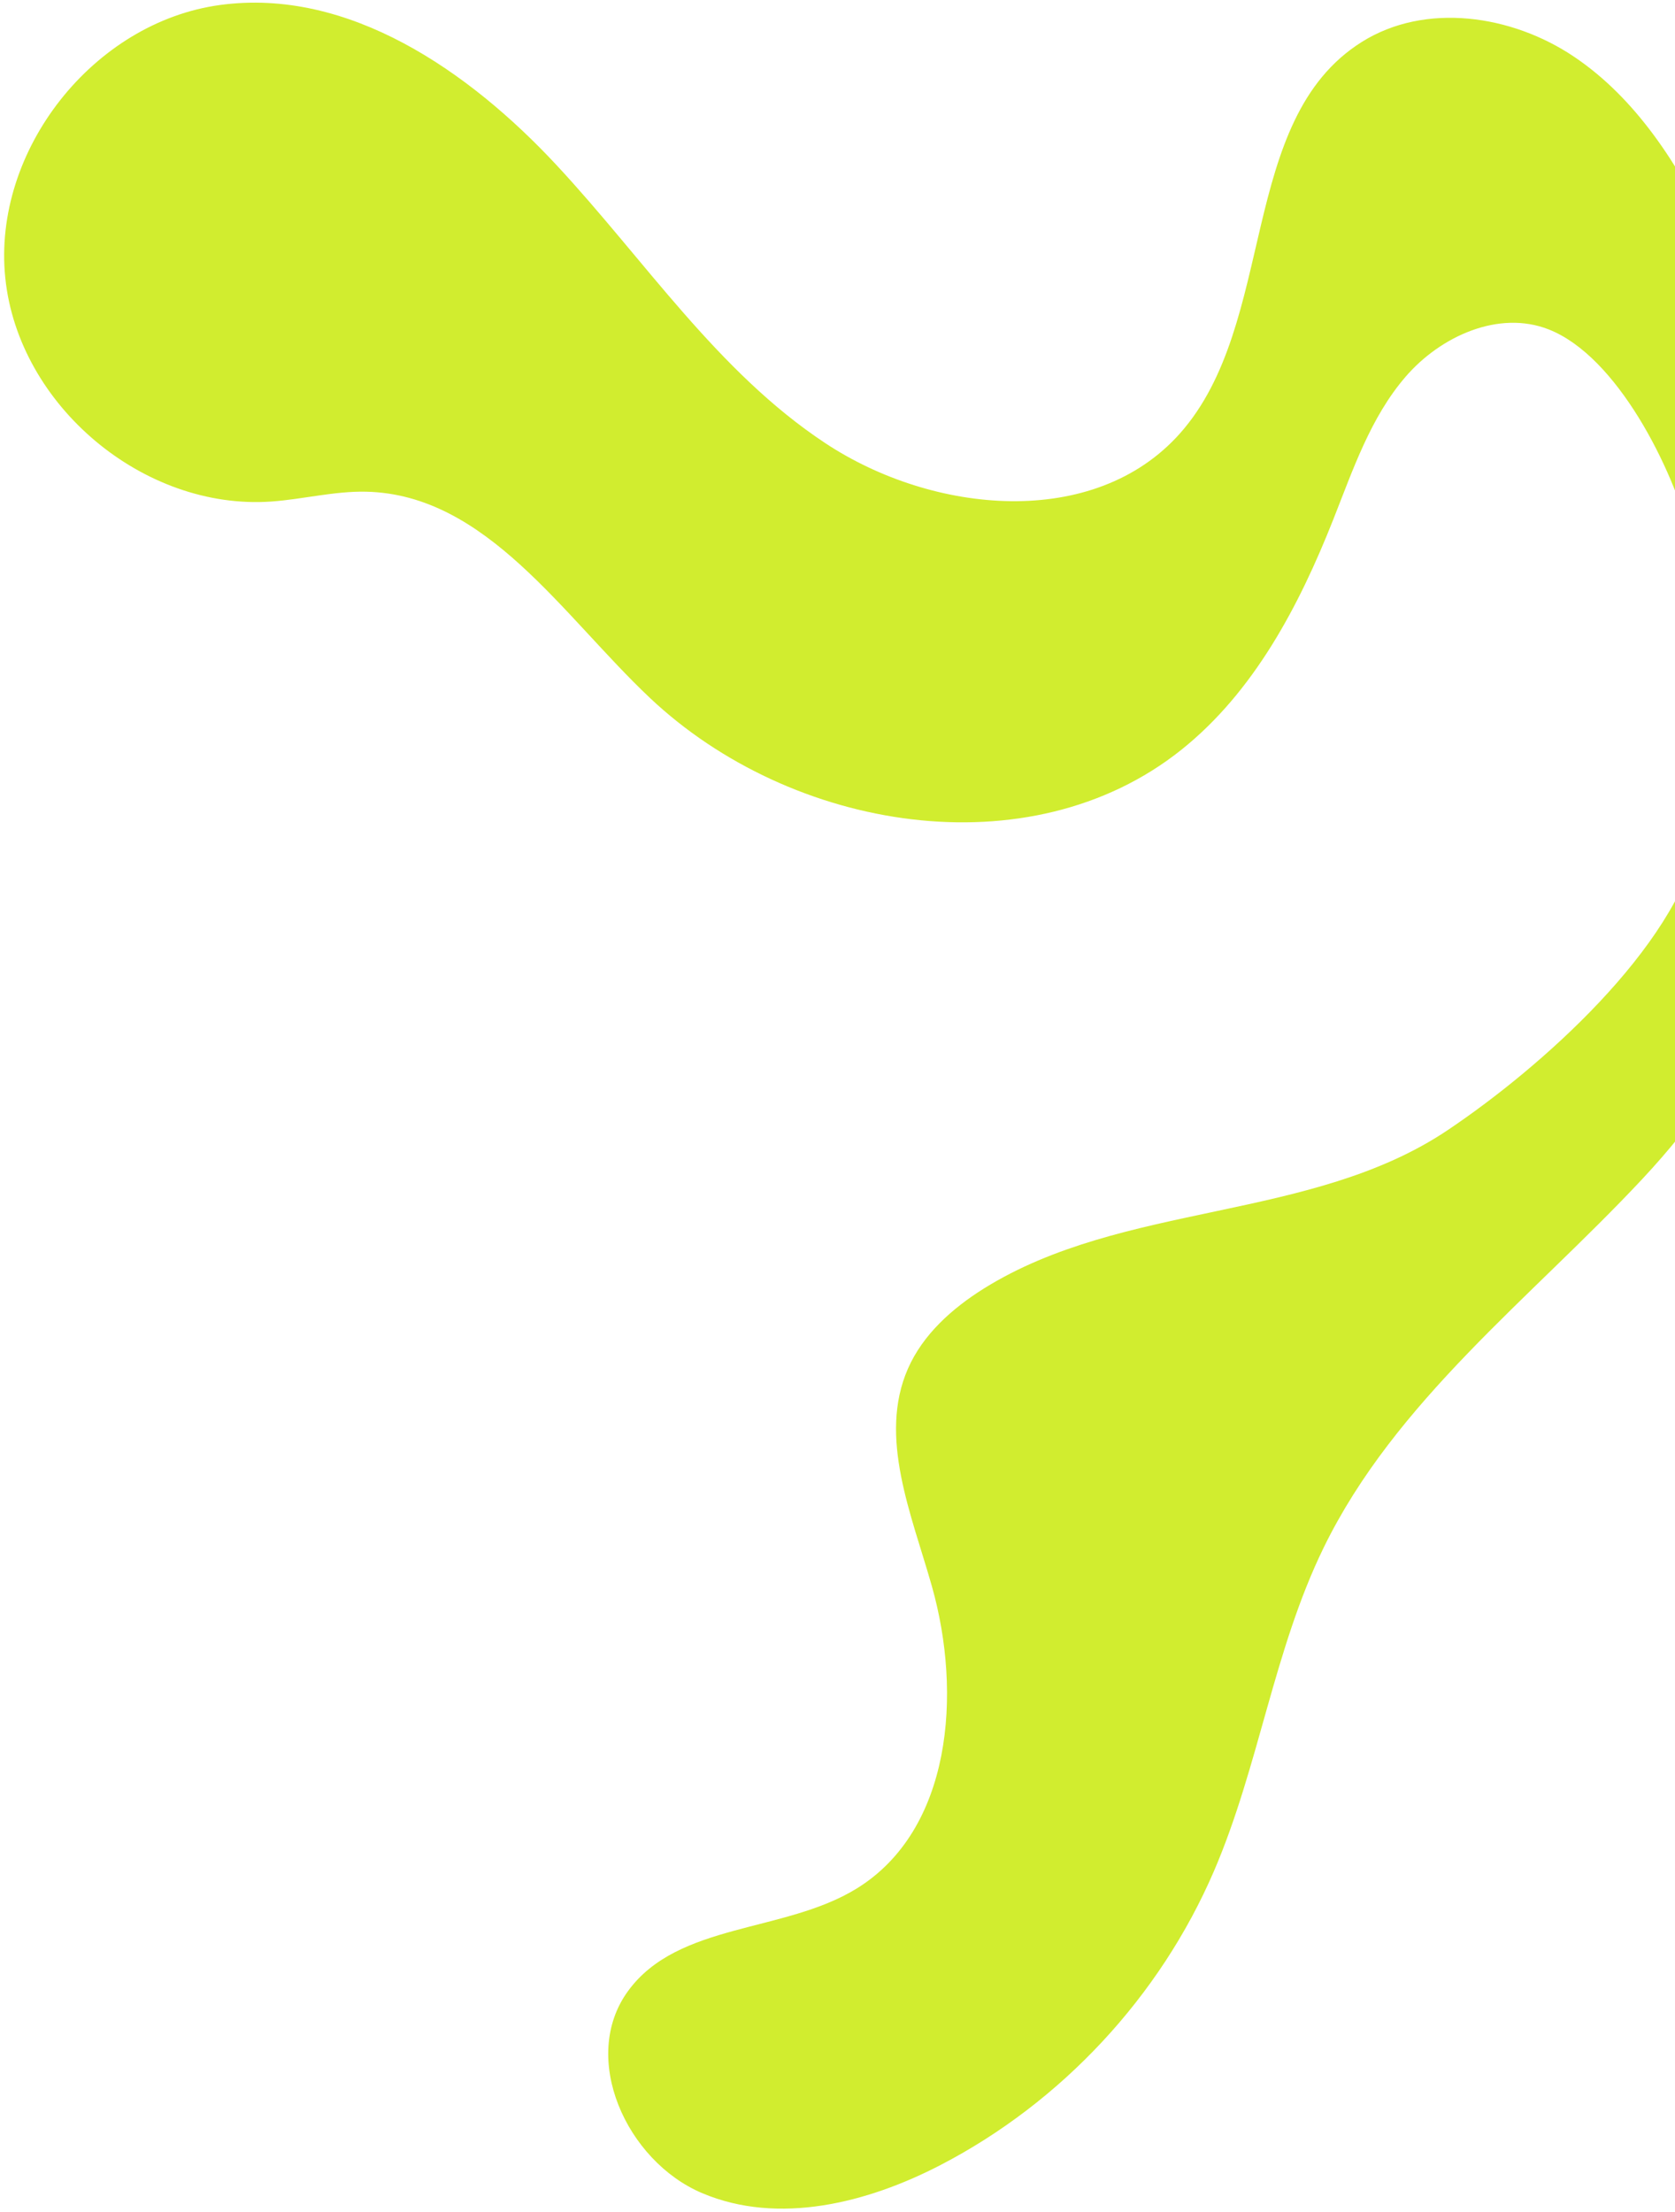 <svg width="359" height="474" viewBox="0 0 359 474" fill="none" xmlns="http://www.w3.org/2000/svg">
    <path d="M387.905 176.746C393.204 133.525 385.739 88.831 366.679 49.672C359.649 35.222 350.674 21.099 337.335 12.137C324.002 3.168 305.476 0.442 291.862 8.996C265.179 25.749 273.827 69.282 252.919 92.859C234.542 113.573 199.94 110.226 176.844 94.941C153.755 79.662 138.169 55.679 119.304 35.407C100.439 15.135 74.638 -2.652 47.203 1.064C19.999 4.739 -1.675 32.267 1.135 59.568C3.939 86.877 30.762 109.409 58.148 107.478C64.962 106.992 71.684 105.214 78.519 105.371C104.269 105.97 120.556 131.872 139.285 149.551C169.542 178.118 220.658 186.654 253.181 160.69C268.766 148.244 278.42 129.874 285.758 111.325C289.985 100.646 293.753 89.439 301.25 80.743C308.753 72.04 321.224 66.391 331.915 70.588C346.605 76.35 358.531 100.278 362.461 115.563C368.094 137.441 369.222 156.522 364.139 179.883C359.064 203.251 330.097 228.895 310.231 242.216C280.987 261.821 240.741 257.488 210.873 276.126C204.078 280.374 197.806 285.973 194.591 293.312C188.187 307.96 195.369 324.534 199.726 339.916C206.25 362.958 203.959 392.22 183.547 404.745C168.071 414.243 145.362 411.978 134.636 426.63C124.175 440.918 134.223 463.117 150.531 469.999C166.847 476.888 185.869 472.11 201.59 463.953C227.535 450.494 248.596 427.855 260.165 401.018C269.836 378.565 272.976 353.615 283.704 331.644C299.031 300.246 328.049 278.246 351.924 252.732C375.798 227.218 381.733 206.28 387.89 176.733" fill="#D1ED2F"/>
</svg>
